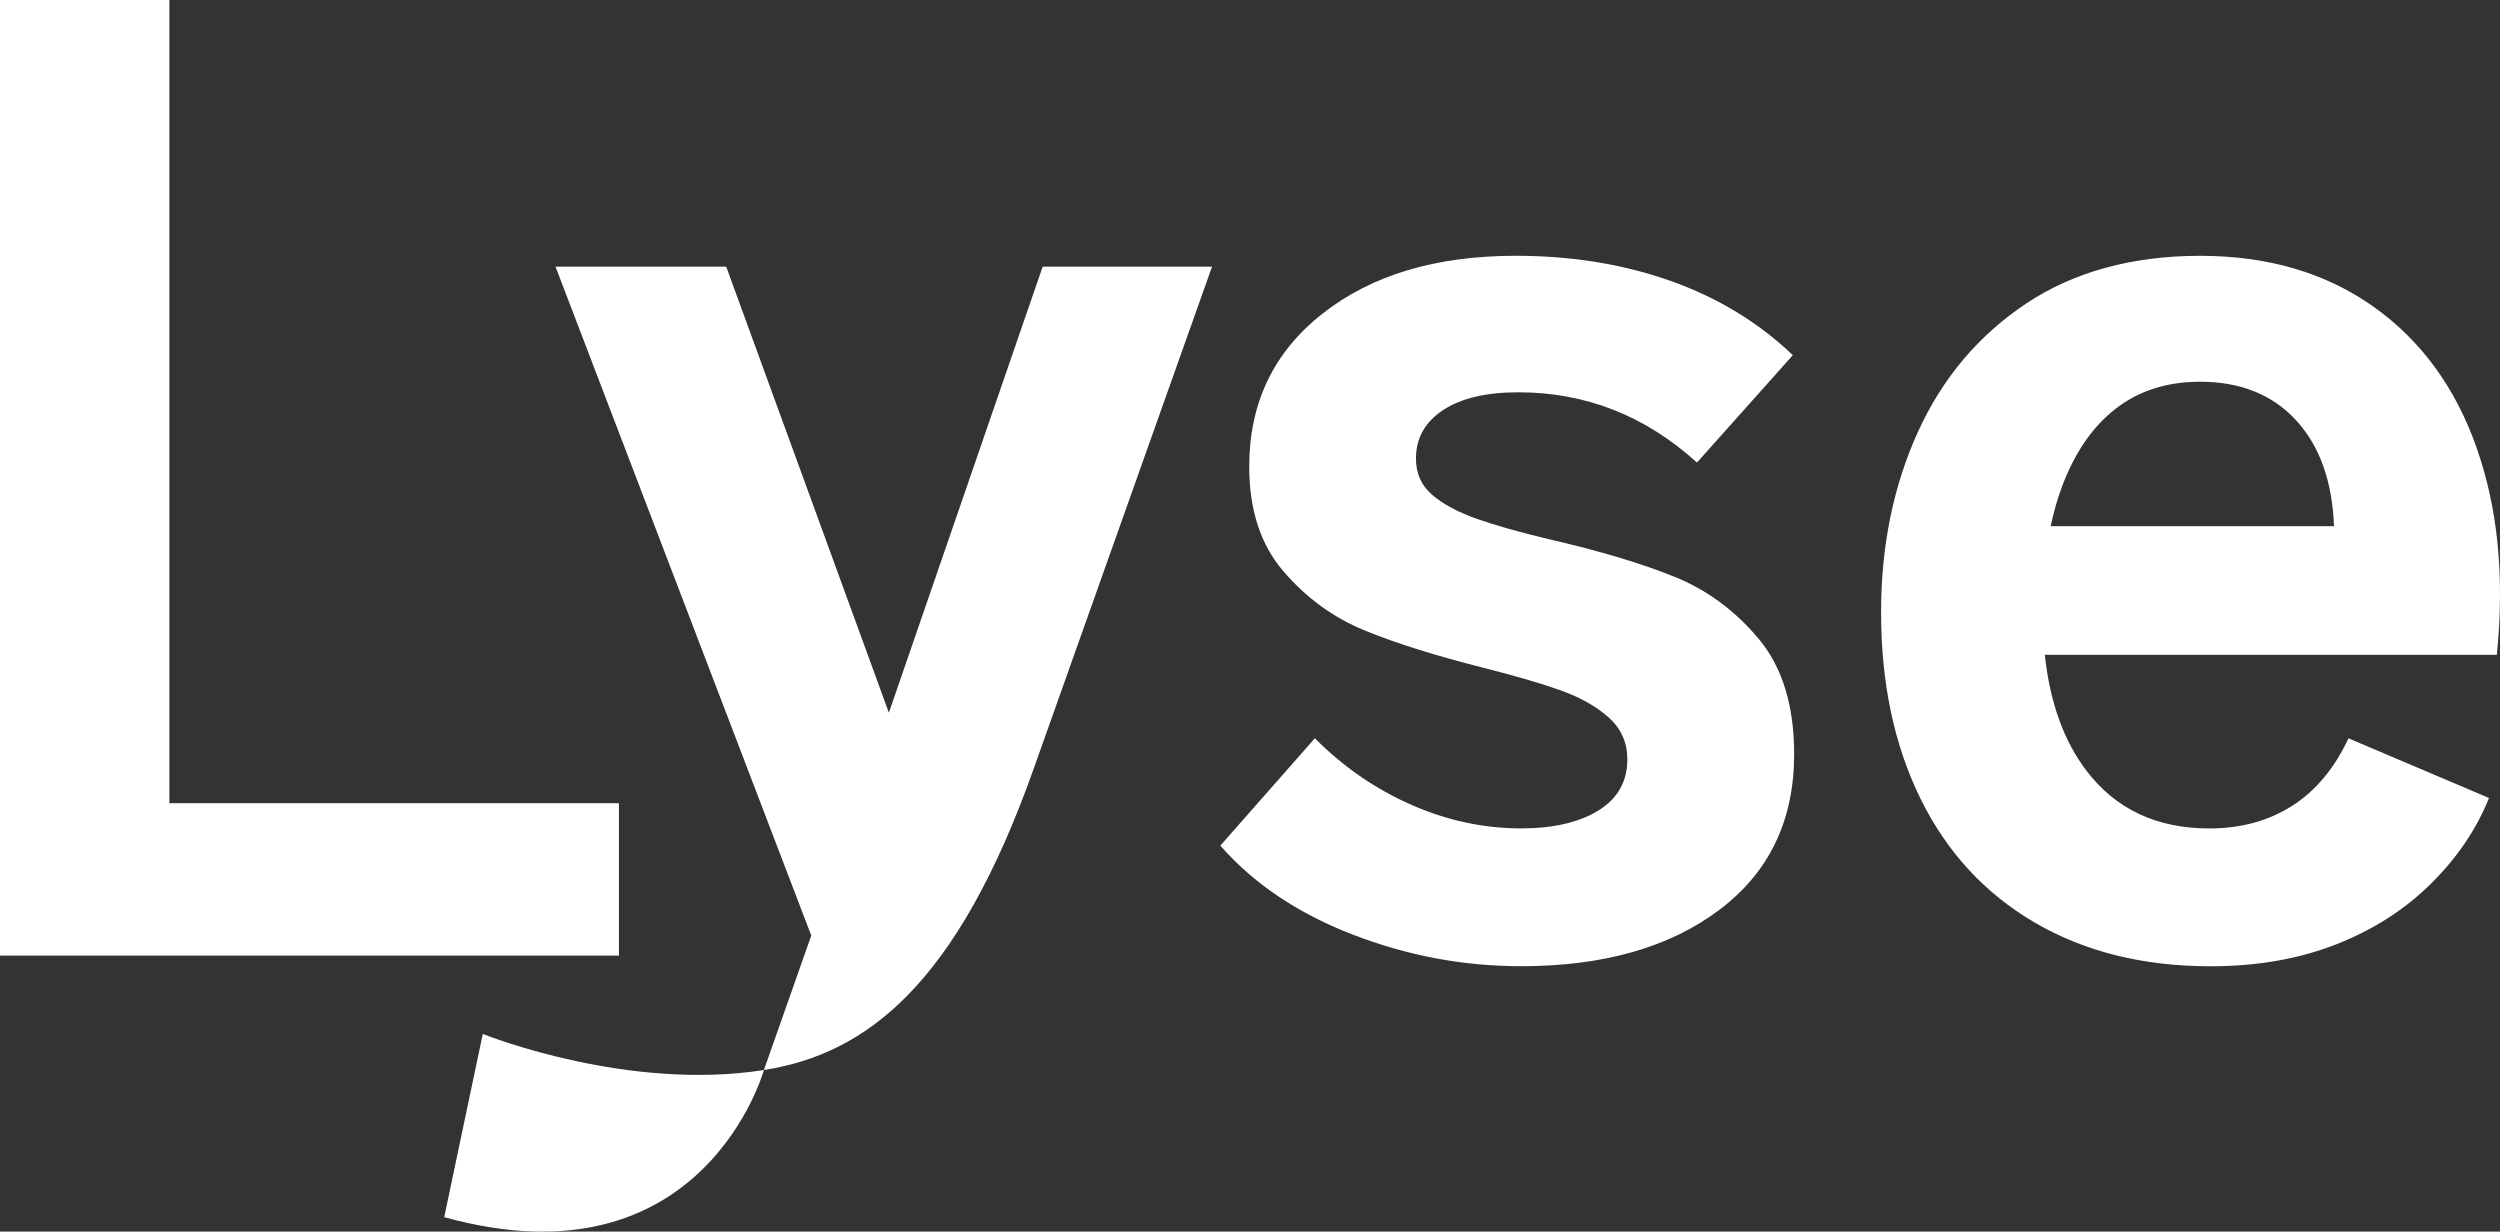 <svg width="272" height="134" viewBox="0 0 272 134" fill="none" xmlns="http://www.w3.org/2000/svg">
<rect x="0" y="0" width="272" height="134" fill="#333333" stroke="none"/>
<g clip-path="url(#clip0_534_2675)">
<path d="M67.339 87.39H18.427V0H0V103.973H67.339V87.39ZM182.133 62.729H182.126C178.555 61.287 174.056 59.943 168.627 58.691C165.388 57.922 162.747 57.176 160.698 56.455C158.649 55.734 157.029 54.867 155.843 53.858C154.652 52.85 154.057 51.528 154.057 49.893C154.057 47.682 155.031 45.927 156.986 44.631C158.938 43.334 161.676 42.682 165.2 42.682C172.534 42.682 179.009 45.232 184.63 50.326L195.058 38.644C191.343 35.09 186.917 32.395 181.772 30.567C176.628 28.743 171.008 27.829 164.915 27.829C156.247 27.829 149.248 29.919 143.917 34.103C138.581 38.283 135.915 43.837 135.915 50.76C135.915 55.472 137.153 59.266 139.631 62.15C142.106 65.034 145.035 67.175 148.415 68.567C151.795 69.961 156.153 71.331 161.485 72.678C164.912 73.545 167.7 74.36 169.843 75.129C171.986 75.901 173.721 76.884 175.055 78.086C176.387 79.287 177.054 80.802 177.054 82.627C177.054 85.03 176.004 86.88 173.912 88.18C171.816 89.476 169.006 90.128 165.485 90.128C161.391 90.128 157.39 89.261 153.487 87.532C149.58 85.802 146.106 83.399 143.058 80.322L132.773 92.004C136.392 96.137 141.179 99.359 147.131 101.665C153.083 103.973 159.201 105.124 165.489 105.124C174.439 105.124 181.632 103.081 187.061 98.995C192.49 94.909 195.203 89.261 195.203 82.051C195.203 76.764 193.919 72.583 191.346 69.506C188.774 66.429 185.705 64.171 182.133 62.729ZM269.439 48.676L269.443 48.669C267.109 42.085 263.346 36.965 258.159 33.313C252.968 29.66 246.705 27.832 239.375 27.832C232.045 27.832 225.638 29.562 220.447 33.025C215.256 36.485 211.328 41.149 208.662 47.012C205.996 52.879 204.661 59.415 204.661 66.626C204.661 74.317 206.09 81.072 208.947 86.887C211.804 92.706 215.945 97.196 221.374 100.372C226.803 103.544 233.181 105.131 240.515 105.131C245.562 105.131 250.107 104.337 254.158 102.753C258.206 101.166 261.658 98.955 264.515 96.118C267.372 93.285 269.464 90.183 270.799 86.818L255.515 80.329C253.989 83.599 251.943 86.05 249.371 87.685C246.799 89.32 243.801 90.135 240.371 90.135C234.657 90.135 230.205 88.045 227.013 83.861C224.542 80.624 223.03 76.414 222.475 71.243H271.654C272.513 62.784 271.773 55.26 269.439 48.676ZM223.113 57.249C223.427 55.77 223.817 54.372 224.3 53.068C225.678 49.317 227.633 46.459 230.158 44.489C232.68 42.519 235.753 41.532 239.372 41.532C243.751 41.532 247.228 42.926 249.8 45.712C252.373 48.502 253.751 52.347 253.942 57.249H223.113ZM96.71 77.543L79.013 29.016H60.442L88.266 101.788L83.114 116.416C94.286 114.672 104.152 107.109 112.482 83.588L131.868 29.016H113.441L96.71 77.543ZM52.527 112.495L48.332 132.428C76.523 140.236 83.114 116.42 83.114 116.42C68.45 118.714 53.411 112.833 52.527 112.495Z" fill="white"/>
</g>
<defs>
<clipPath id="clip0_534_2675">
<rect width="272" height="134" fill="white"/>
</clipPath>
</defs>
</svg>
